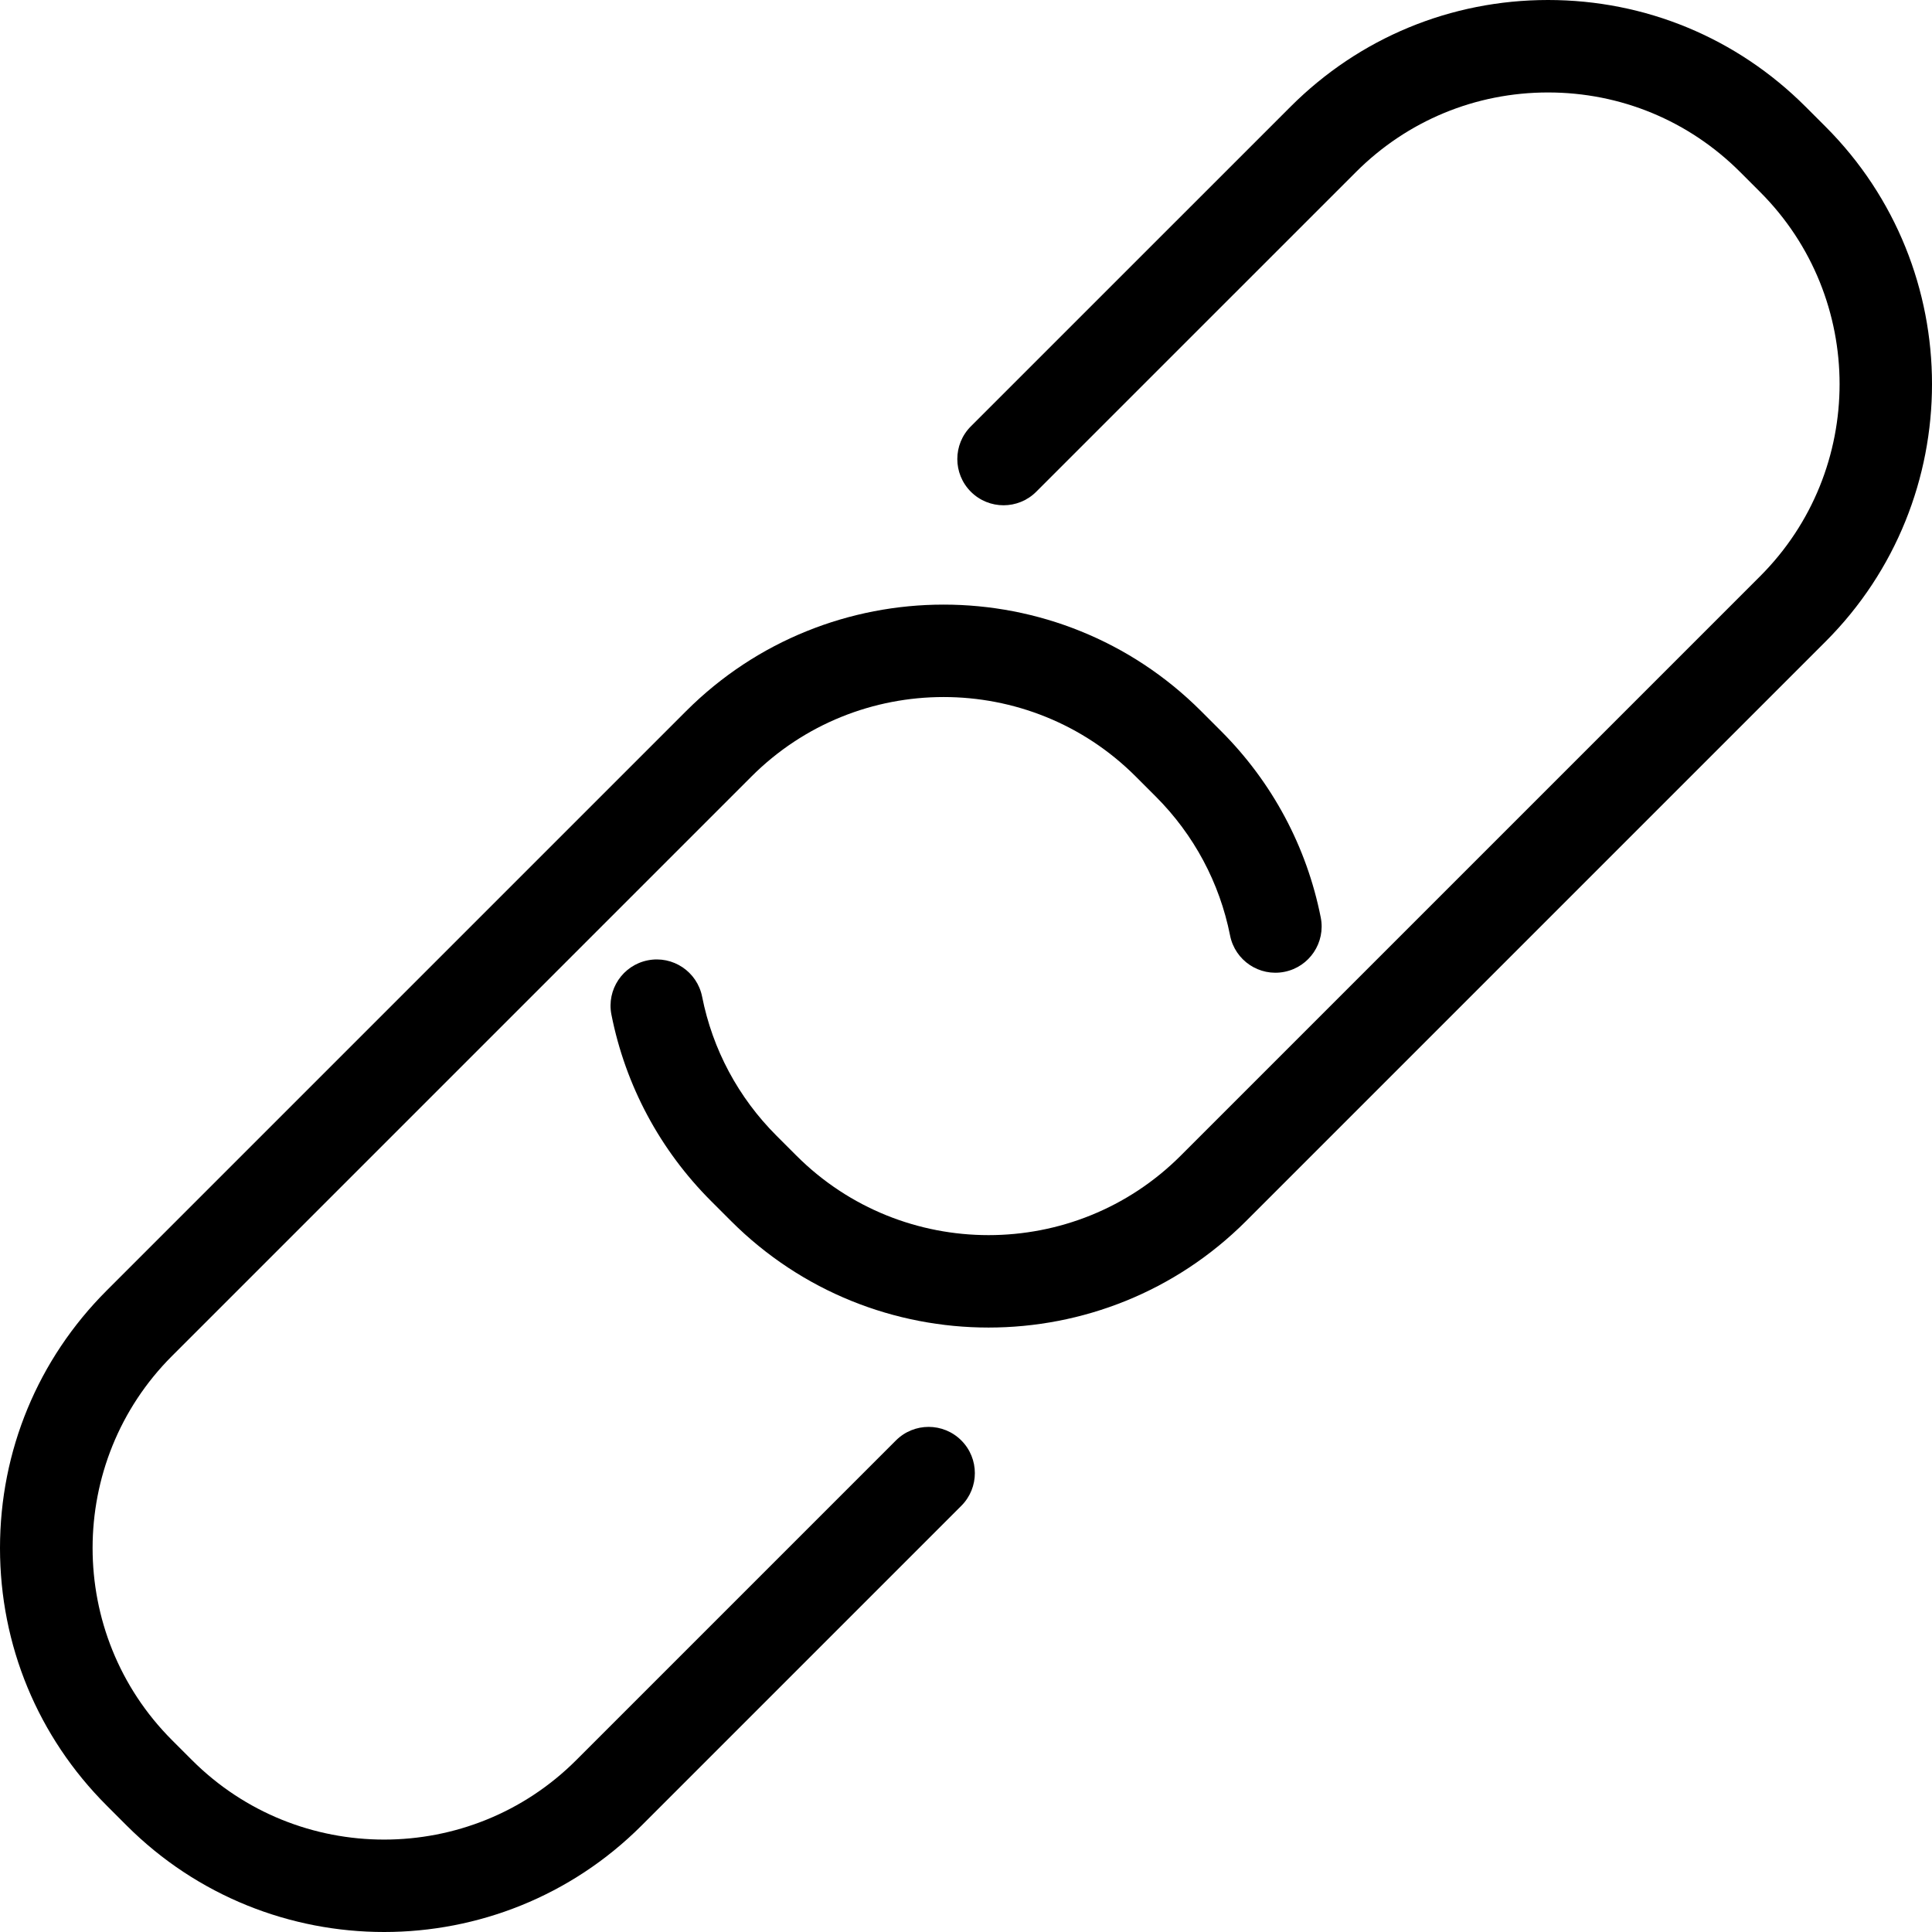 <?xml version="1.0" encoding="iso-8859-1"?>
<!-- Generator: Adobe Illustrator 17.1.0, SVG Export Plug-In . SVG Version: 6.00 Build 0)  -->
<!DOCTYPE svg PUBLIC "-//W3C//DTD SVG 1.1//EN" "http://www.w3.org/Graphics/SVG/1.1/DTD/svg11.dtd">
<svg version="1.1" id="Capa_1" xmlns="http://www.w3.org/2000/svg" xmlns:xlink="http://www.w3.org/1999/xlink" x="0px" y="0px"
	 viewBox="0 0 313.425 313.425" style="enable-background:new 0 0 313.425 313.425;" xml:space="preserve">
<g>
	<path d="M296.15,20.543l-3.241-3.241C281.751,6.145,266.917,0,251.138,0s-30.613,6.145-41.77,17.302L157.5,69.167
		c-2.929,2.929-2.929,7.677,0,10.606c2.93,2.929,7.679,2.929,10.607,0l51.868-51.865C228.298,19.584,239.365,15,251.138,15
		c11.772,0,22.84,4.584,31.165,12.909l3.241,3.241c17.185,17.184,17.185,45.146,0,62.33l-94.005,94.006
		c-17.185,17.183-45.144,17.184-62.331-0.001l-3.241-3.241c-6.197-6.198-10.369-13.996-12.063-22.553
		c-0.806-4.063-4.753-6.705-8.814-5.899c-4.063,0.805-6.705,4.751-5.9,8.814c2.274,11.48,7.866,21.939,16.172,30.245l3.241,3.241
		c11.519,11.518,26.643,17.276,41.771,17.274c15.126-0.001,30.257-5.759,41.772-17.274l94.006-94.006
		C319.184,81.054,319.184,43.577,296.15,20.543z"/>
	<path d="M145.345,233.679l-51.866,51.866c-17.185,17.185-45.146,17.183-62.328,0l-3.241-3.242
		c-17.185-17.185-17.185-45.145,0-62.33l94.005-94.006c17.185-17.184,45.146-17.183,62.33-0.001l3.241,3.242
		c6.198,6.198,10.37,13.996,12.066,22.553c0.805,4.063,4.752,6.708,8.814,5.899c4.064-0.805,6.704-4.752,5.898-8.815
		c-2.274-11.48-7.867-21.938-16.172-30.243l-3.242-3.242c-23.032-23.033-60.511-23.032-83.543,0l-94.006,94.006
		C6.145,220.524,0,235.359,0,251.138c0,15.779,6.145,30.614,17.302,41.77l3.242,3.243c11.517,11.516,26.644,17.274,41.771,17.274
		c15.127,0,30.255-5.758,41.771-17.274l51.866-51.866c2.929-2.929,2.929-7.678,0-10.606
		C153.023,230.75,148.275,230.749,145.345,233.679z"/>
</g>
<g>
</g>
<g>
</g>
<g>
</g>
<g>
</g>
<g>
</g>
<g>
</g>
<g>
</g>
<g>
</g>
<g>
</g>
<g>
</g>
<g>
</g>
<g>
</g>
<g>
</g>
<g>
</g>
<g>
</g>
</svg>
